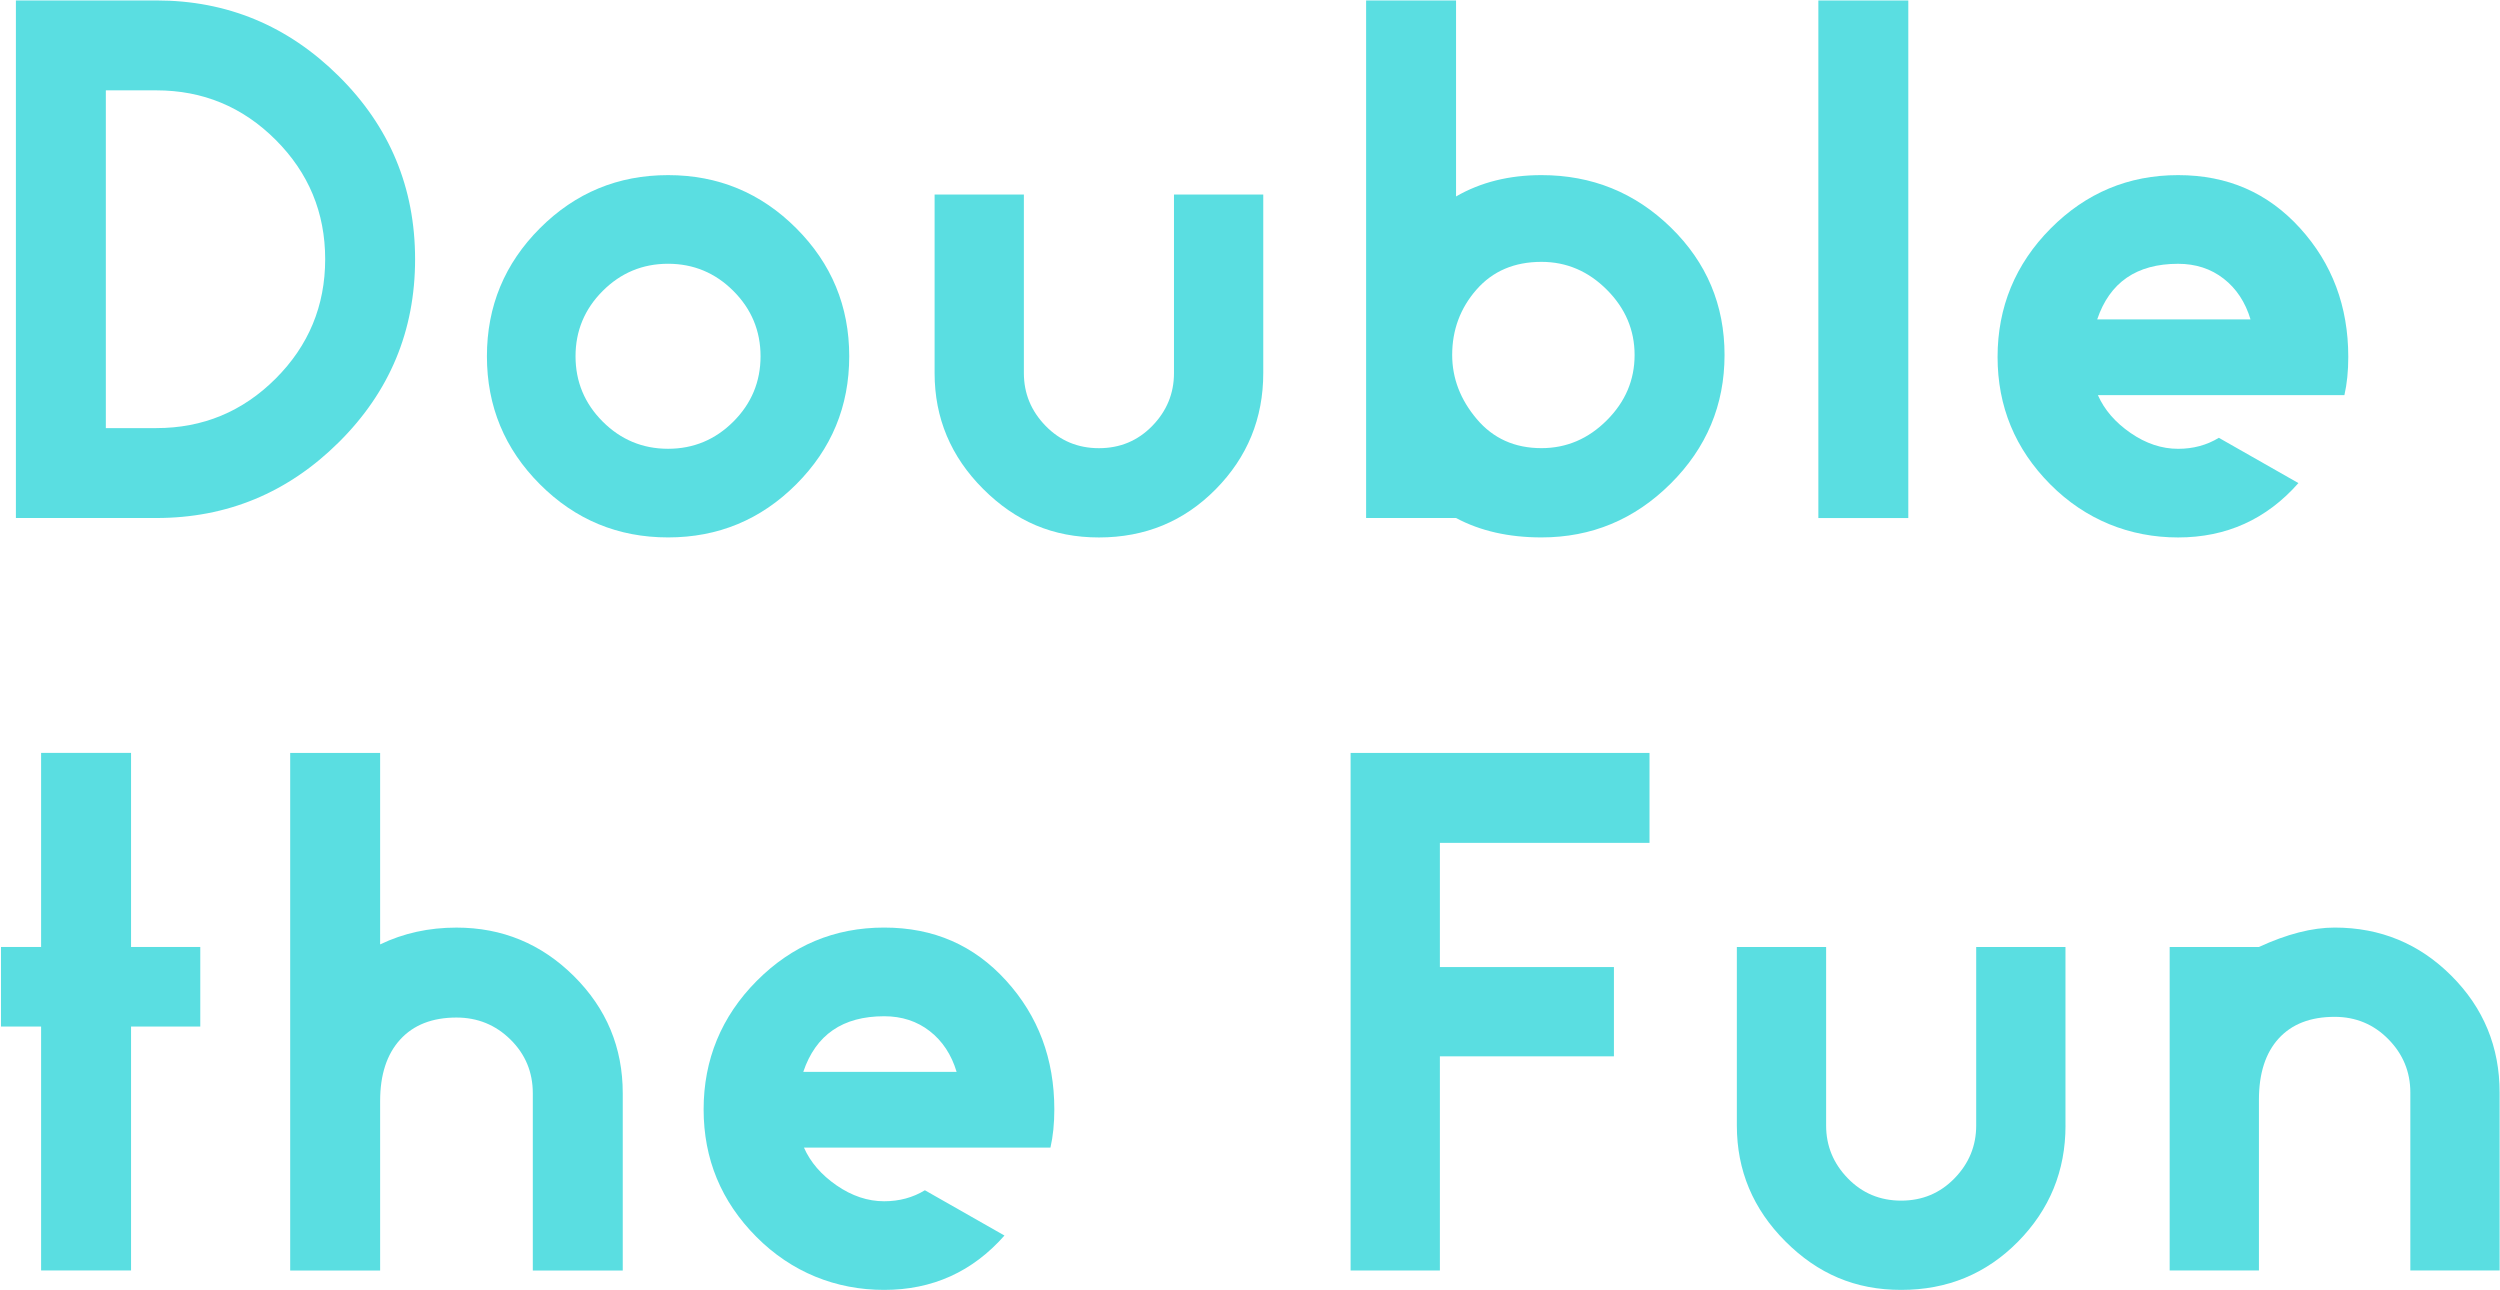 <svg width="711" height="367" viewBox="0 0 711 367" fill="none" xmlns="http://www.w3.org/2000/svg">
<path d="M44.45 0.125C64.57 0.125 81.861 7.305 96.341 21.655C110.82 36.004 118.051 53.364 118.051 73.723C118.051 94.083 110.81 111.443 96.341 125.792C81.871 140.142 64.57 147.322 44.45 147.322H4.521V0.125H44.45ZM30.101 121.752H44.45C57.7 121.752 69.01 117.062 78.4 107.673C87.781 98.293 92.481 86.973 92.481 73.723C92.481 60.474 87.79 49.164 78.4 39.774C69.02 30.395 57.7 25.695 44.45 25.695H30.101V121.742V121.752Z" fill="#5ADEE1"/>
<path d="M226.431 64.894C236.491 74.954 241.521 87.094 241.521 101.323C241.521 115.553 236.491 127.693 226.431 137.753C216.371 147.812 204.23 152.842 190 152.842C175.77 152.842 163.62 147.812 153.57 137.753C143.52 127.693 138.48 115.553 138.48 101.323C138.48 87.094 143.51 74.954 153.57 64.894C163.63 54.834 175.77 49.805 190 49.805C204.23 49.805 216.371 54.834 226.431 64.894ZM171.411 82.744C166.261 87.894 163.681 94.094 163.681 101.323C163.681 108.553 166.261 114.753 171.411 119.903C176.561 125.053 182.76 127.633 189.99 127.633C197.22 127.633 203.42 125.053 208.57 119.903C213.72 114.753 216.301 108.553 216.301 101.323C216.301 94.094 213.72 87.894 208.57 82.744C203.42 77.594 197.22 75.014 189.99 75.014C182.76 75.014 176.561 77.594 171.411 82.744Z" fill="#5ADEE1"/>
<path d="M359.271 106.113C359.271 118.993 354.761 130.002 345.751 139.142C336.731 148.282 325.661 152.852 312.541 152.852C299.421 152.852 288.801 148.252 279.601 139.052C270.401 129.852 265.801 118.873 265.801 106.113V55.324H291.191V106.113C291.191 111.883 293.241 116.873 297.361 121.113C301.471 125.343 306.531 127.463 312.541 127.463C318.551 127.463 323.611 125.343 327.721 121.113C331.831 116.883 333.881 111.883 333.881 106.113V55.324H359.271V106.113Z" fill="#5ADEE1"/>
<path d="M414.1 55.874C421.09 51.824 429.191 49.804 438.391 49.804C452.741 49.804 465.01 54.774 475.19 64.704C485.37 74.643 490.46 86.723 490.46 100.953C490.46 115.182 485.34 127.392 475.1 137.572C464.86 147.752 452.62 152.841 438.391 152.841C429.071 152.841 420.97 151.001 414.1 147.322H388.521V0.125H414.1V55.874ZM419.901 82.373C415.301 87.643 413 93.843 413 100.953C413 107.572 415.33 113.653 419.99 119.172C424.65 124.692 430.781 127.452 438.391 127.452C445.511 127.452 451.7 124.812 456.97 119.542C462.25 114.273 464.88 108.073 464.88 100.963C464.88 93.853 462.24 87.653 456.97 82.383C451.7 77.113 445.501 74.473 438.391 74.473C430.661 74.473 424.501 77.113 419.901 82.383V82.373Z" fill="#5ADEE1"/>
<path d="M517.141 147.333V0.137H542.721V147.333H517.141Z" fill="#5ADEE1"/>
<path d="M653.67 137.392C644.59 147.692 633.18 152.852 619.45 152.852C605.72 152.852 593.11 147.822 583.11 137.762C573.11 127.703 568.11 115.623 568.11 101.513C568.11 87.404 573.14 75.114 583.2 64.984C593.26 54.865 605.34 49.805 619.45 49.805C633.56 49.805 645 54.834 654.14 64.894C663.28 74.954 667.85 87.154 667.85 101.513C667.85 105.563 667.48 109.183 666.75 112.373H596.64C598.48 116.543 601.58 120.133 605.93 123.133C610.28 126.133 614.79 127.643 619.45 127.643C623.74 127.643 627.61 126.603 631.04 124.513L653.67 137.392ZM640.05 90.844C638.58 85.934 636.03 82.074 632.41 79.254C628.79 76.434 624.47 75.024 619.44 75.024C607.66 75.024 600 80.294 596.44 90.844H640.05Z" fill="#5ADEE1"/>
<path d="M56.96 269.32V291.949H37.27V361.318H11.69V291.949H0.28V269.32H11.69V214.121H37.27V269.32H56.96Z" fill="#5ADEE1"/>
<path d="M108.11 268.589C114.73 265.4 121.97 263.81 129.82 263.81C142.82 263.81 153.96 268.41 163.22 277.609C172.48 286.809 177.11 297.909 177.11 310.919V361.337H151.53V310.919C151.53 304.909 149.41 299.819 145.18 295.649C140.95 291.479 135.83 289.389 129.82 289.389C122.95 289.389 117.61 291.479 113.81 295.649C110.01 299.819 108.11 305.649 108.11 313.128V361.337H82.53V214.141H108.11V268.61V268.589Z" fill="#5ADEE1"/>
<path d="M285.67 351.388C276.59 361.688 265.18 366.848 251.45 366.848C237.72 366.848 225.11 361.818 215.11 351.759C205.11 341.699 200.11 329.619 200.11 315.509C200.11 301.4 205.14 289.11 215.2 278.981C225.26 268.861 237.34 263.801 251.45 263.801C265.56 263.801 277 268.831 286.14 278.89C295.28 288.95 299.85 301.15 299.85 315.509C299.85 319.559 299.48 323.179 298.75 326.369H228.64C230.48 330.539 233.58 334.129 237.93 337.129C242.28 340.129 246.79 341.639 251.45 341.639C255.74 341.639 259.61 340.599 263.04 338.509L285.67 351.388ZM272.06 304.84C270.59 299.93 268.04 296.07 264.42 293.25C260.8 290.43 256.48 289.02 251.45 289.02C239.67 289.02 232.01 294.29 228.45 304.84H272.06Z" fill="#5ADEE1"/>
<path d="M409.5 239.702V275.031H459V300.421H409.5V361.329H384.11V214.133H469.12V239.712H409.5V239.702Z" fill="#5ADEE1"/>
<path d="M587.43 320.109C587.43 332.989 582.92 343.998 573.91 353.138C564.89 362.278 553.82 366.848 540.7 366.848C527.58 366.848 516.96 362.248 507.76 353.048C498.56 343.848 493.96 332.869 493.96 320.109V269.32H519.35V320.109C519.35 325.879 521.4 330.869 525.51 335.109C529.62 339.339 534.68 341.459 540.69 341.459C546.7 341.459 551.76 339.339 555.87 335.109C559.98 330.879 562.03 325.879 562.03 320.109V269.32H587.42V320.109H587.43Z" fill="#5ADEE1"/>
<path d="M642.441 269.321C650.411 265.641 657.591 263.801 663.971 263.801C676.971 263.801 688.041 268.371 697.181 277.51C706.321 286.65 710.891 297.72 710.891 310.72V361.318H685.501V310.72C685.501 304.83 683.411 299.77 679.241 295.54C675.071 291.31 669.981 289.19 663.971 289.19C657.101 289.19 651.801 291.24 648.051 295.35C644.311 299.46 642.441 305.26 642.441 312.74V361.318H617.051V269.321H642.441Z" fill="#5ADEE1"/>
</svg>
